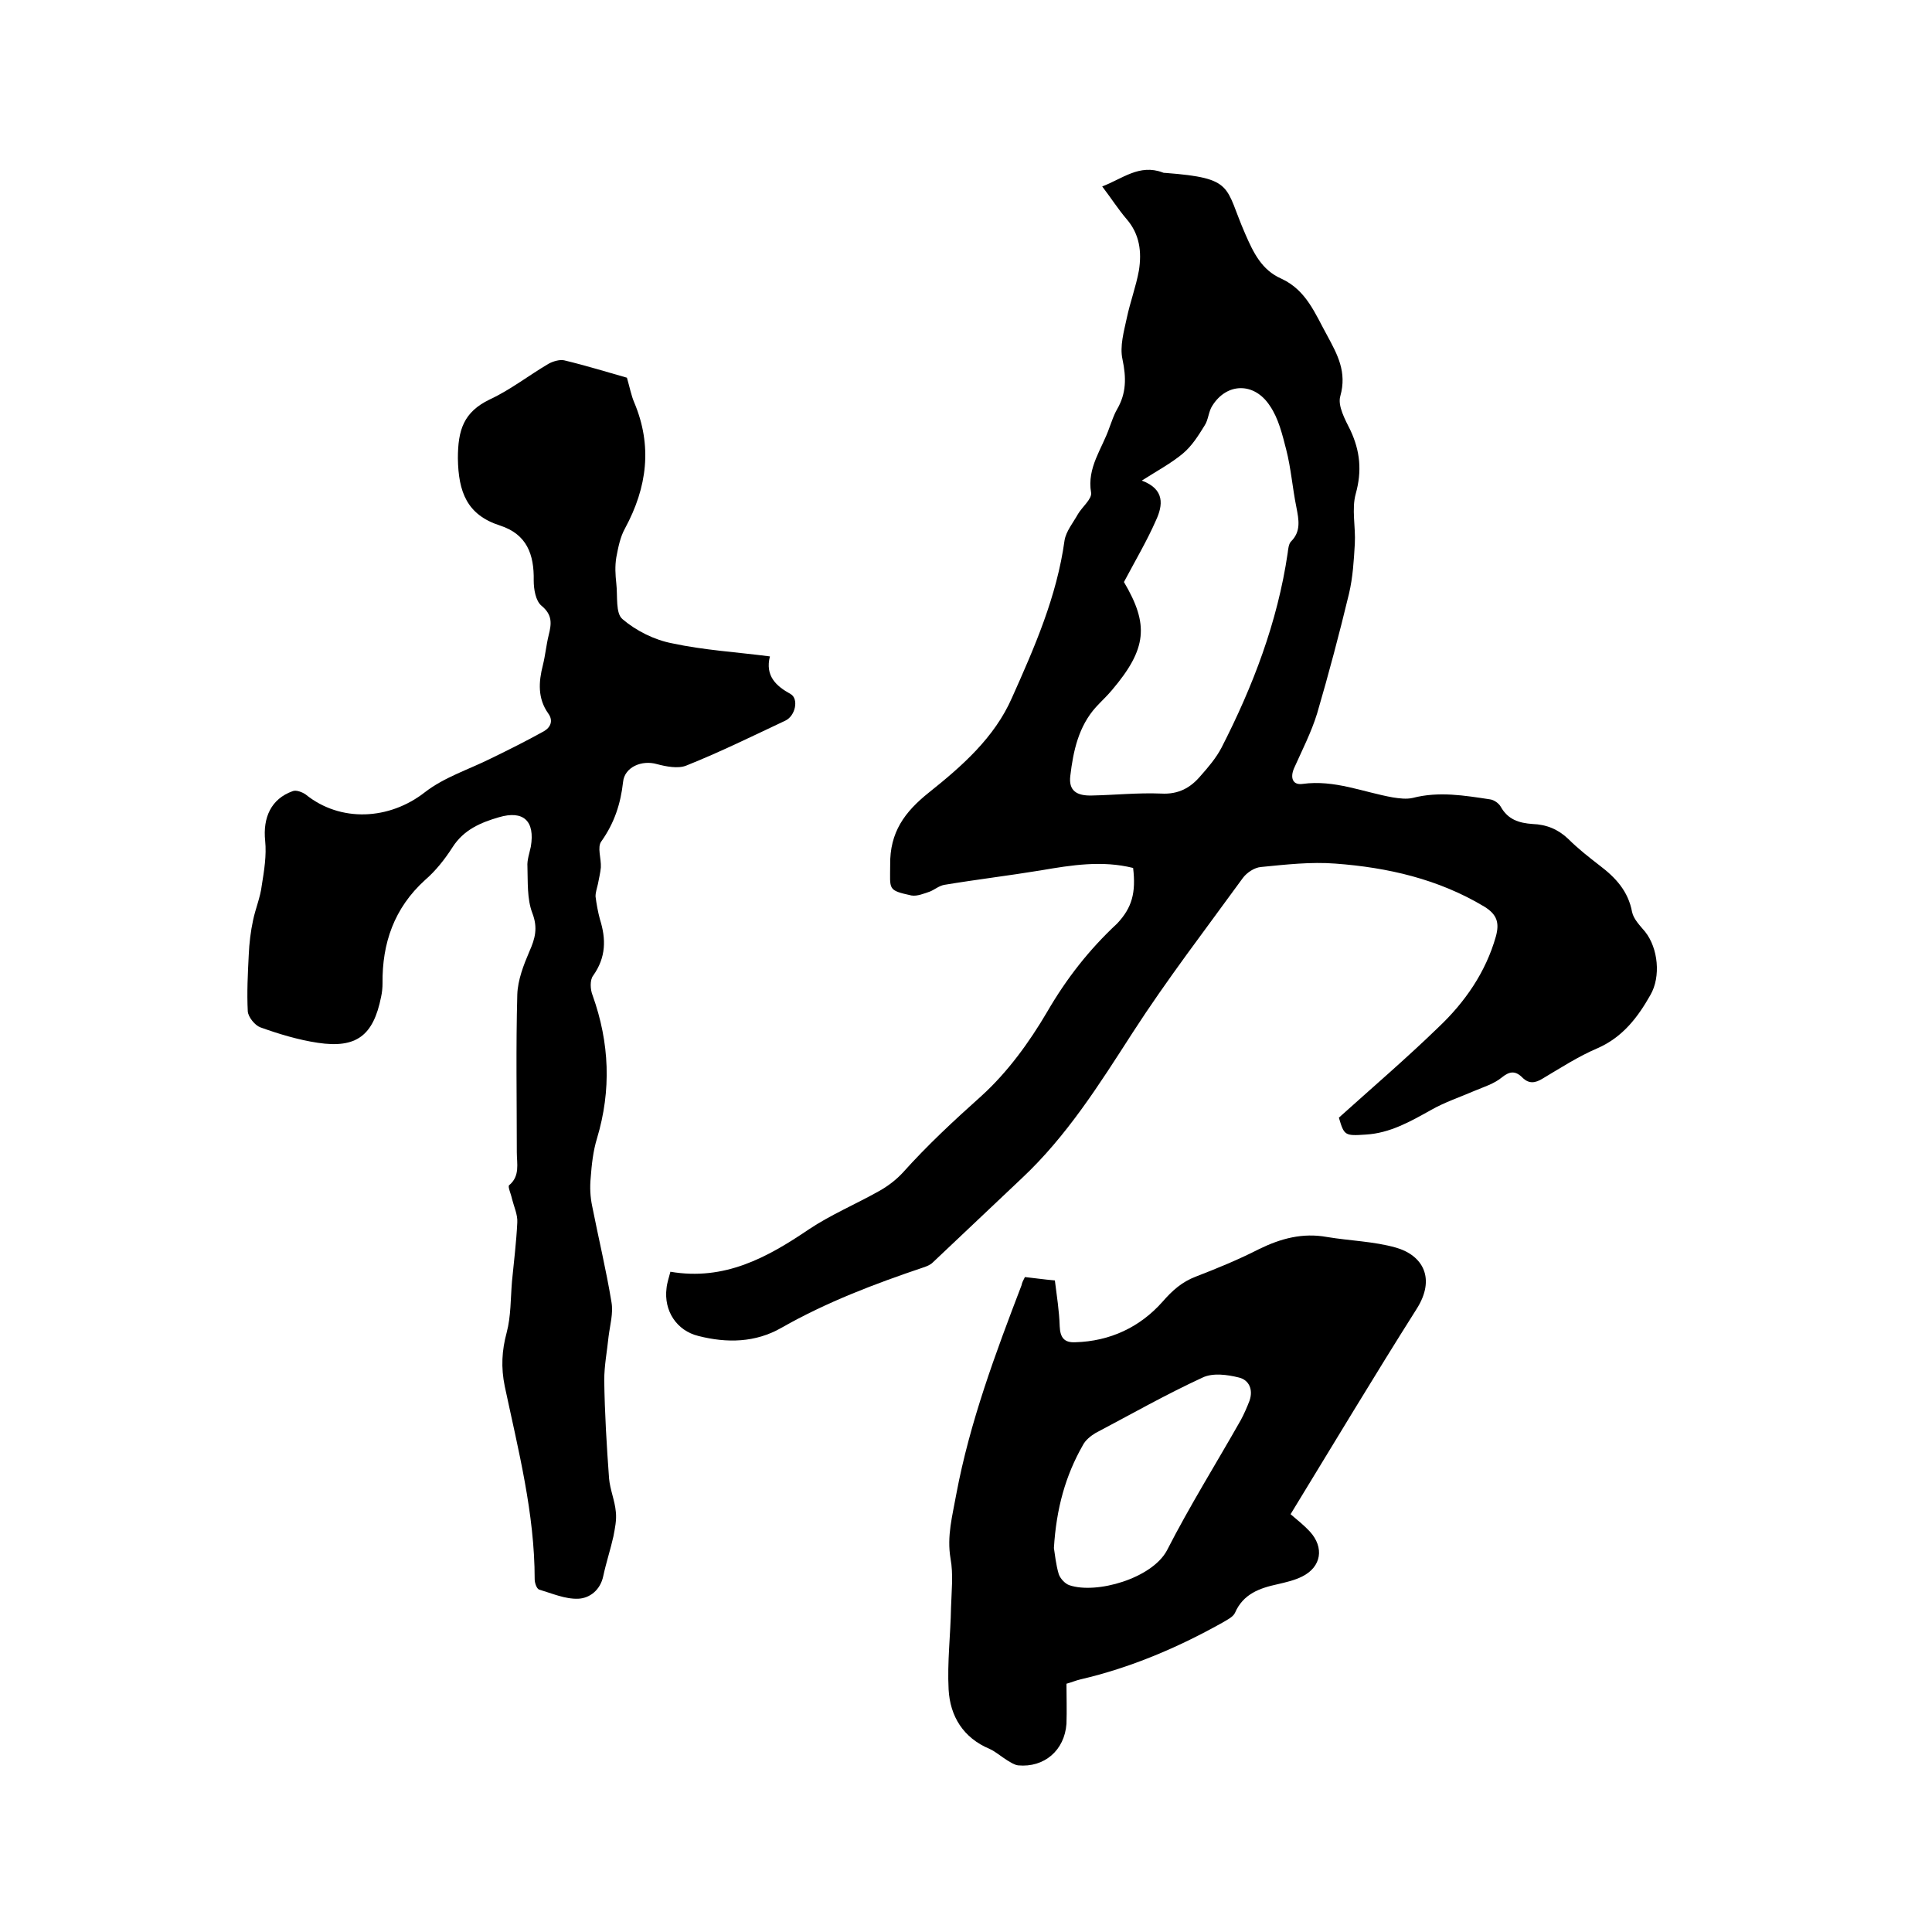 <svg enable-background="new 0 0 400 400" viewBox="0 0 400 400" xmlns="http://www.w3.org/2000/svg"><path d="m234.6 179.7c-6.4-1.6-12.7-.6-19.1.5-6.7 1.1-13.4 1.9-20 3-1.1.2-2 1-3 1.4-1.2.4-2.6 1-3.8.8-5-1.1-4.4-1.2-4.4-6.3-.1-6.8 3-11 8-15 6.9-5.5 13.6-11.4 17.2-19.6 4.7-10.5 9.3-21 10.9-32.6.3-1.9 1.8-3.7 2.8-5.5.9-1.5 2.9-3.1 2.7-4.4-.9-5.2 2.3-9.1 3.8-13.5.5-1.3.9-2.6 1.6-3.8 1.9-3.3 1.9-6.5 1.1-10.3-.6-2.7.3-5.8.9-8.6.7-3.3 1.9-6.5 2.5-9.8.6-3.8.2-7.5-2.6-10.7-1.7-2-3.1-4.2-5-6.7 4.2-1.6 7.7-4.7 12.5-2.9.2.1.4.1.6.1 14.4 1.1 12.2 2.8 16.5 12.6 1.7 3.9 3.4 7.5 7.5 9.3 5.2 2.4 7 7.3 9.5 11.8 2.1 3.9 4.1 7.5 2.7 12.5-.6 2 1 4.9 2.1 7.1 2 4.3 2.4 8.4 1.1 13.1-.9 3.2 0 6.9-.2 10.4-.2 3.4-.4 6.9-1.2 10.3-2 8.3-4.2 16.6-6.6 24.8-1.2 3.9-3.1 7.6-4.8 11.4-.8 1.9-.3 3.5 1.8 3.2 6.6-.9 12.5 1.7 18.7 2.8 1.3.2 2.8.4 4.1.1 5.4-1.4 10.7-.5 16 .3.8.1 1.8.8 2.2 1.5 1.5 2.7 3.8 3.4 6.6 3.6 2.9.1 5.3 1.1 7.4 3.1 2 2 4.3 3.8 6.5 5.5 3.3 2.5 5.9 5.3 6.7 9.6.3 1.5 1.7 2.9 2.7 4.1 2.7 3.4 3.3 9.3 1.1 13.1-2.6 4.6-5.7 8.7-10.9 11-4 1.7-7.7 4.1-11.4 6.3-1.6 1-2.9 1.1-4.2-.2-1.5-1.5-2.7-1.3-4.3 0s-3.6 1.9-5.5 2.7c-3 1.3-6.3 2.4-9.1 4-4.3 2.4-8.5 4.8-13.5 5.1-4.4.3-4.5.2-5.6-3.5 7-6.3 14-12.3 20.6-18.7 5.5-5.2 9.8-11.4 11.9-18.8.8-2.9.2-4.6-2.4-6.2-9.5-5.7-20-8.1-30.8-8.9-5.1-.4-10.3.2-15.4.7-1.4.1-3 1.2-3.8 2.3-7.7 10.6-15.7 21-22.8 32-6.9 10.7-13.6 21.4-23 30.2-6.1 5.8-12.3 11.6-18.4 17.4-.5.5-1.3.8-1.9 1-10.1 3.4-20.1 7.2-29.4 12.5-5.4 3.1-11.3 3.2-17.2 1.7-4.5-1.1-7.2-5.2-6.6-9.9.1-1.1.5-2.2.8-3.4 11.2 1.9 20-2.9 28.7-8.8 4.5-3 9.7-5.2 14.5-7.9 1.8-1 3.5-2.3 4.9-3.8 5.1-5.7 10.6-10.8 16.3-15.9 5.4-4.9 9.9-11.1 13.6-17.4 4-6.9 8.7-12.9 14.5-18.3 3.1-3.3 3.9-6.4 3.3-11.5zm-1.9-59.2c5.2 8.8 4.8 13.8-2.5 22.4-1 1.2-2.2 2.3-3.3 3.5-3.6 4-4.7 9.1-5.3 14.2-.4 3.1 1.3 4.2 4.5 4.1 4.8-.1 9.5-.6 14.3-.4 3.6.2 6.1-1.2 8.2-3.7 1.6-1.8 3.2-3.7 4.3-5.8 6.5-12.7 11.6-26 13.7-40.3.1-.8.2-1.9.7-2.4 2.1-2.1 1.6-4.5 1.1-7.1-.8-3.9-1.1-8-2.1-11.9-.8-3.1-1.6-6.5-3.4-9.1-3.2-4.9-8.9-4.8-11.9 0-.8 1.2-.8 2.9-1.6 4.1-1.3 2.1-2.6 4.2-4.5 5.8-2.4 2-5.2 3.5-8.5 5.6 4.8 1.8 4.4 5.1 2.9 8.3-1.8 4.1-4.1 8-6.6 12.7z"/><path d="m129.8 78.2c.6 2.1.9 3.7 1.5 5.1 3.8 9 2.7 17.6-1.9 26.1-1 1.8-1.4 3.9-1.8 6-.3 1.8-.2 3.6 0 5.4.3 2.6-.2 6.2 1.3 7.4 2.8 2.4 6.6 4.3 10.3 5 6.5 1.4 13.2 1.8 20.2 2.7-1 4 1.2 6.1 4.3 7.8 1.7 1 1 4.5-1.1 5.5-6.8 3.2-13.5 6.5-20.5 9.3-1.7.7-4.2.2-6.1-.3-3.1-.9-6.7.6-7 3.7-.5 4.5-1.8 8.5-4.5 12.3-.9 1.2 0 3.5-.1 5.4-.1 1.1-.4 2.3-.6 3.4-.2.9-.5 1.7-.5 2.6.2 1.6.5 3.2.9 4.7 1.3 4.1 1.3 7.9-1.4 11.7-.7.9-.6 2.9-.1 4.1 3.5 9.8 3.9 19.6.9 29.6-.8 2.6-1.1 5.4-1.3 8.1-.2 2-.1 4 .3 5.9 1.3 6.6 2.9 13.2 4 19.9.4 2.3-.3 4.7-.6 7.1-.3 3-.9 6-.9 9.1.1 6.8.5 13.5 1 20.3.2 2.3 1.2 4.6 1.4 6.9.2 1.7-.2 3.5-.5 5.1-.6 2.7-1.5 5.4-2.1 8.2-.6 2.9-2.8 4.6-5.2 4.7-2.7.1-5.4-1.1-8.1-1.9-.5-.2-.9-1.4-.9-2.1 0-13.7-3.4-26.8-6.2-40-.8-3.9-.6-7.4.4-11.1.9-3.4.8-7 1.1-10.6.4-4.1.9-8.1 1.1-12.2.1-1.6-.7-3.3-1.1-4.9-.2-1-.9-2.5-.6-2.8 2.3-1.9 1.6-4.5 1.6-6.8 0-10.9-.2-21.8.1-32.7.1-3 1.3-6.1 2.5-8.9 1.2-2.7 1.8-4.9.6-8-1.1-2.9-.9-6.4-1-9.6-.1-1.3.4-2.7.7-4.1.9-5.3-1.5-7.6-6.6-6.1-3.8 1.1-7.3 2.6-9.6 6.2-1.6 2.5-3.5 4.9-5.7 6.8-6.4 5.8-8.9 13.1-8.8 21.4 0 .9-.1 1.9-.3 2.8-1.6 8-5.1 10.7-13.1 9.5-4-.6-8-1.8-11.9-3.2-1.1-.4-2.5-2.1-2.6-3.3-.2-3.9 0-7.8.2-11.7.1-2.4.4-4.9.9-7.2.5-2.4 1.5-4.7 1.8-7.2.5-3.1 1-6.2.7-9.2-.5-4.8 1.2-8.7 5.7-10.3.7-.3 2 .2 2.7.7 7.2 5.8 17.3 5.3 24.7-.5 4-3.1 9.1-4.7 13.7-7 3.7-1.8 7.3-3.6 10.9-5.6 1.4-.8 2-2.2.9-3.7-2.2-3.1-2-6.5-1.1-10 .5-2 .7-4.2 1.2-6.2.6-2.4.8-4.2-1.5-6.1-1.2-1-1.6-3.4-1.6-5.2.1-5.4-1.4-9.6-7-11.4-6.8-2.2-8.6-6.9-8.7-13.9 0-5.9 1.2-9.6 6.6-12.2 4.3-2 8.1-5 12.2-7.4.9-.5 2.3-.9 3.2-.7 4.6 1.1 9.1 2.5 13 3.6z"/><path d="m212.2 264.4c1.9.2 3.9.5 6.2.7.4 3.2.9 6.3 1 9.5.1 2.3.9 3.4 3.2 3.3 7.2-.2 13.4-3.1 18.1-8.4 2-2.3 4-4.1 6.9-5.2 4.4-1.7 8.8-3.5 13.1-5.7 4.5-2.2 9-3.4 14-2.5 4.8.8 9.7.9 14.3 2.2 5.6 1.6 8.3 6.4 4.3 12.7-8.8 13.9-17.3 28.1-26.1 42.5 1.4 1.2 2.8 2.3 4 3.6 3 3.3 2.4 7.3-1.6 9.3-1.6.8-3.4 1.2-5.1 1.6-3.7.8-7.1 2-8.8 5.9-.4.9-1.7 1.5-2.7 2.1-9.3 5.2-19 9.3-29.3 11.7-.9.2-1.8.6-2.9.9 0 2.8.1 5.5 0 8.3-.4 5.5-4.6 9.1-10 8.6-.8-.1-1.5-.6-2.2-1-1.3-.8-2.4-1.8-3.7-2.4-5.5-2.3-8.2-6.8-8.5-12.3-.3-5.7.4-11.3.5-17 .1-3.4.5-6.8-.1-10.1-.8-4.7.4-8.9 1.2-13.4 2.8-14.9 8.1-29.1 13.5-43.2.1-.6.4-1.1.7-1.7zm6 56.1c.2 1.2.4 3.4 1 5.4.3.9 1.3 2 2.2 2.3 5.6 1.9 17.1-1.4 20.2-7.2 4.7-9.2 10.2-18 15.3-27 .7-1.3 1.3-2.7 1.8-4 .8-2.3-.1-4.3-2.2-4.8-2.4-.6-5.4-1-7.5 0-7.6 3.5-14.8 7.6-22.2 11.5-1 .6-2.1 1.5-2.6 2.5-3.6 6.3-5.5 13.1-6 21.3z"/></svg>